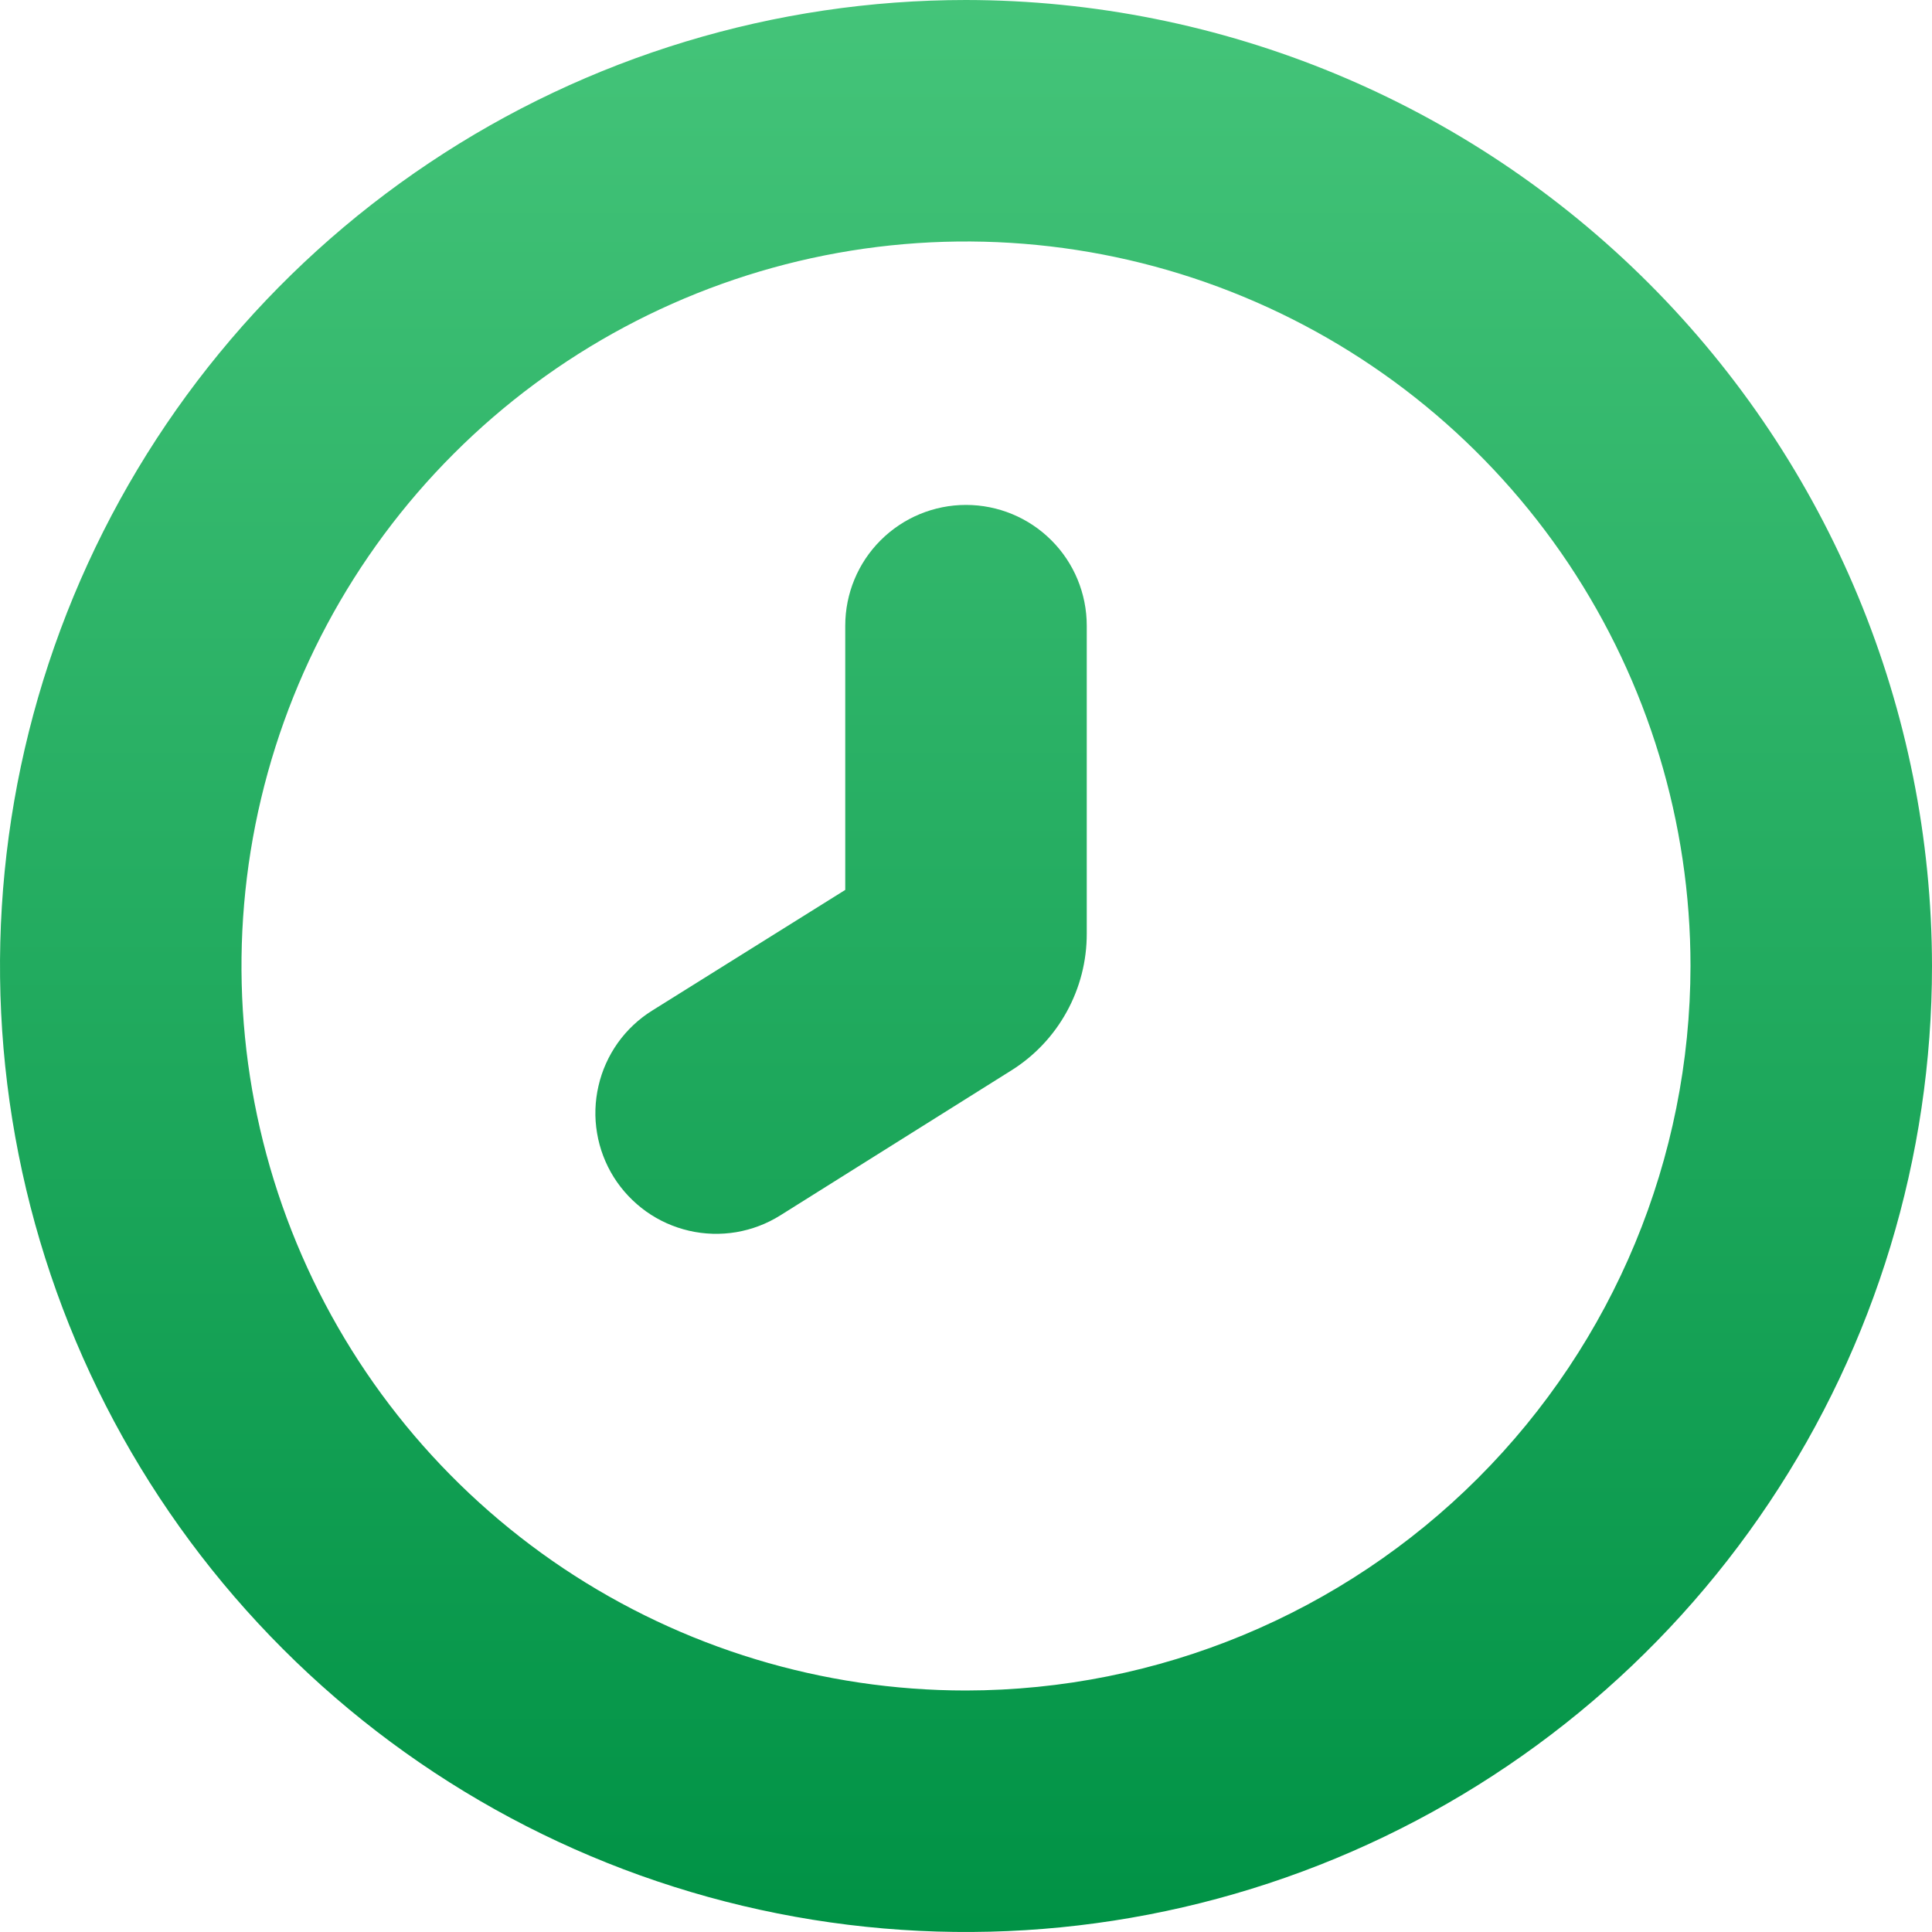 <svg width="26" height="26" viewBox="0 0 26 26" fill="none" xmlns="http://www.w3.org/2000/svg">
<path d="M13 0C10.429 0 7.915 0.762 5.778 2.191C3.64 3.619 1.974 5.65 0.99 8.025C0.006 10.401 -0.252 13.014 0.25 15.536C0.751 18.058 1.99 20.374 3.808 22.192C5.626 24.011 7.942 25.249 10.464 25.75C12.986 26.252 15.599 25.994 17.975 25.01C20.35 24.026 22.381 22.36 23.809 20.222C25.238 18.085 26 15.571 26 13C25.996 9.553 24.625 6.249 22.188 3.812C19.751 1.375 16.447 0.004 13 0ZM13 22.75C11.072 22.75 9.187 22.178 7.583 21.107C5.98 20.035 4.73 18.513 3.992 16.731C3.254 14.95 3.061 12.989 3.437 11.098C3.814 9.207 4.742 7.469 6.106 6.106C7.469 4.742 9.207 3.814 11.098 3.437C12.989 3.061 14.95 3.254 16.731 3.992C18.513 4.73 20.035 5.98 21.107 7.583C22.178 9.187 22.75 11.072 22.75 13C22.747 15.585 21.719 18.063 19.891 19.891C18.063 21.719 15.585 22.747 13 22.75Z" fill="url(#paint0_linear_455_170)"/>
<path d="M11.375 11.976L8.775 13.601C8.594 13.714 8.437 13.862 8.313 14.036C8.19 14.21 8.101 14.407 8.054 14.615C8.006 14.823 7.999 15.038 8.035 15.249C8.07 15.459 8.147 15.661 8.26 15.842C8.374 16.023 8.522 16.179 8.695 16.303C8.869 16.427 9.066 16.515 9.274 16.563C9.482 16.611 9.697 16.617 9.908 16.582C10.118 16.546 10.32 16.47 10.501 16.356L13.609 14.406C13.921 14.211 14.178 13.939 14.355 13.617C14.533 13.295 14.626 12.932 14.625 12.565V8.42C14.625 7.989 14.454 7.575 14.149 7.271C13.844 6.966 13.431 6.795 13 6.795C12.569 6.795 12.156 6.966 11.851 7.271C11.546 7.575 11.375 7.989 11.375 8.42V11.976Z" fill="url(#paint1_linear_455_170)"/>
<defs>
<linearGradient id="paint0_linear_455_170" x1="13" y1="0" x2="13" y2="26" gradientUnits="userSpaceOnUse">
<stop stop-color="#44C479"/>
<stop offset="1" stop-color="#009245"/>
</linearGradient>
<linearGradient id="paint1_linear_455_170" x1="13" y1="0" x2="13" y2="26" gradientUnits="userSpaceOnUse">
<stop stop-color="#44C479"/>
<stop offset="1" stop-color="#009245"/>
</linearGradient>
</defs>
</svg>
